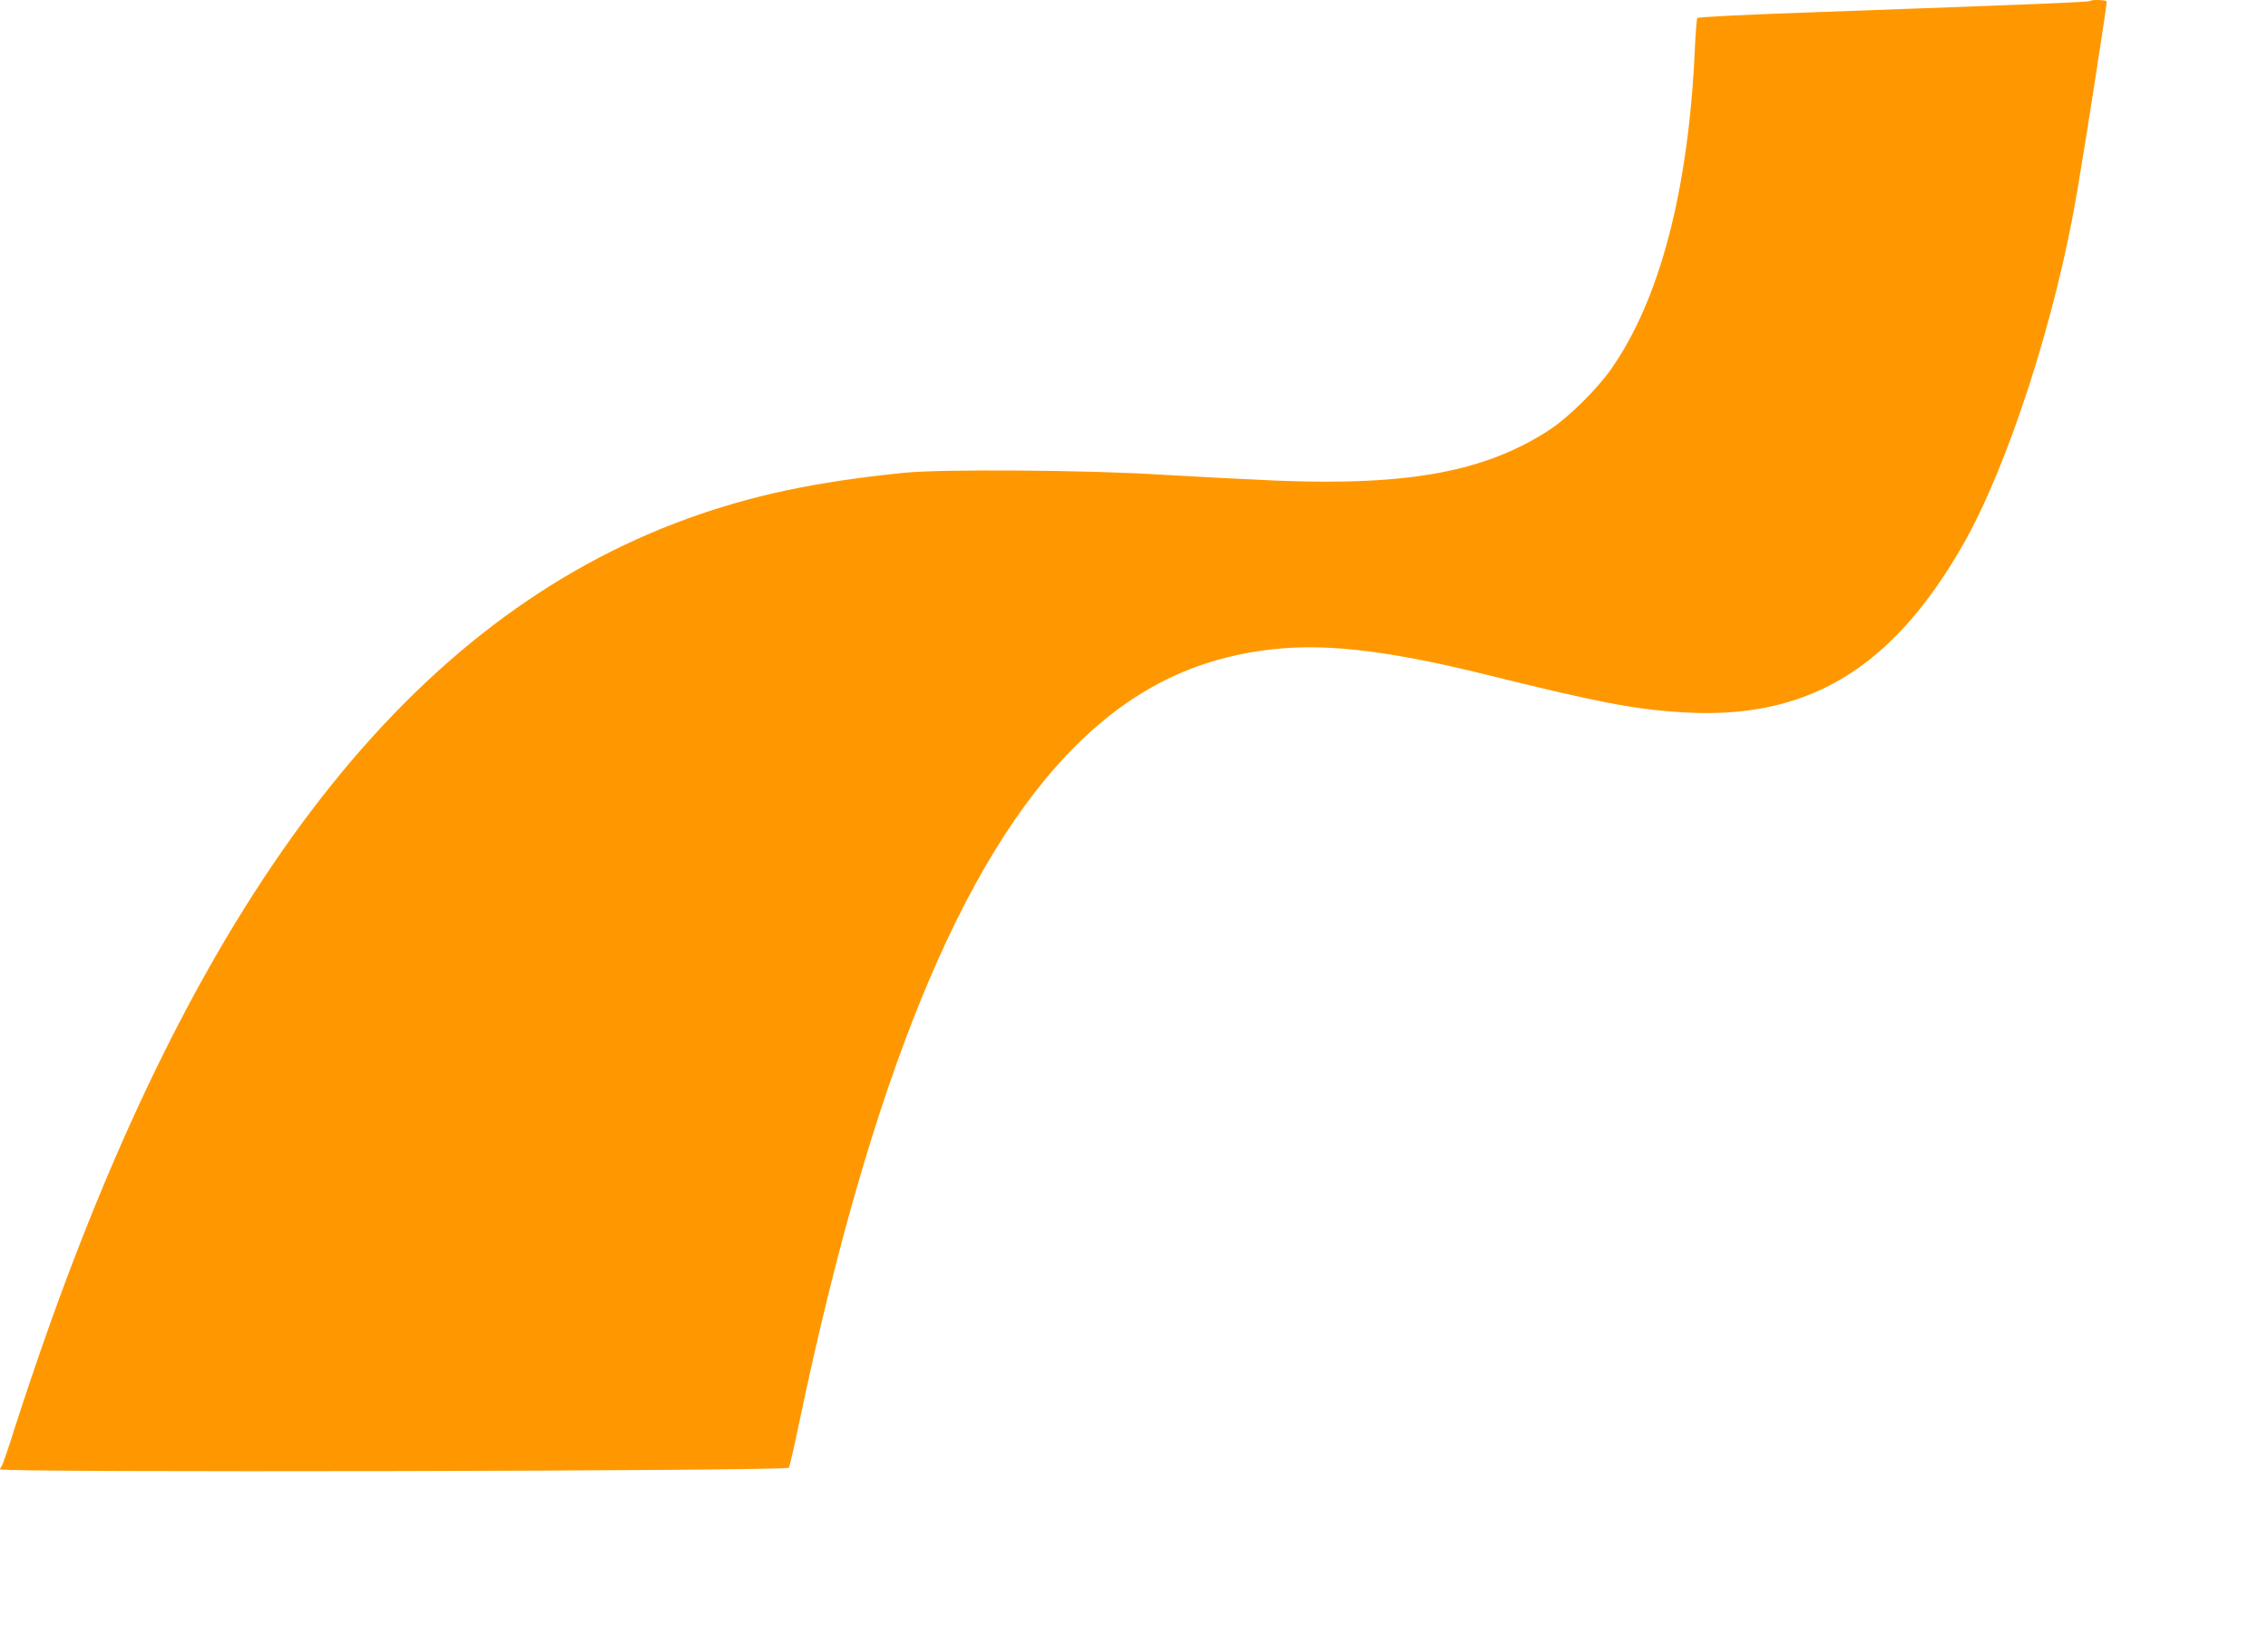 <?xml version="1.0" standalone="no"?>
<!DOCTYPE svg PUBLIC "-//W3C//DTD SVG 20010904//EN"
 "http://www.w3.org/TR/2001/REC-SVG-20010904/DTD/svg10.dtd">
<svg version="1.0" xmlns="http://www.w3.org/2000/svg"
 width="1280pt" height="923pt" viewBox="0 0 1280 923"
 preserveAspectRatio="xMidYMid meet">
<g transform="translate(0,923) scale(0.1,-0.1)"
fill="#ff9800" stroke="none">
<path d="M11798 9225 c-7 -7 -257 -17 -1613 -66 -344 -12 -603 -25 -606 -31
-3 -5 -9 -78 -13 -161 -35 -807 -198 -1429 -475 -1822 -77 -110 -238 -269
-341 -337 -361 -238 -794 -320 -1543 -290 -166 7 -455 22 -642 33 -413 27
-1254 33 -1465 11 -501 -51 -853 -126 -1219 -258 -1557 -564 -2736 -2074
-3641 -4664 -49 -140 -119 -349 -156 -465 -36 -115 -70 -214 -75 -219 -5 -6
-9 -13 -9 -17 0 -19 4433 -10 4452 9 4 4 30 117 58 252 405 1934 915 3181
1564 3825 336 333 705 507 1158 546 288 25 638 -20 1148 -146 633 -157 843
-198 1113 -214 704 -45 1182 241 1585 944 255 447 526 1284 646 2000 54 319
166 1041 166 1066 0 9 -83 13 -92 4z"/>
</g>
</svg>

